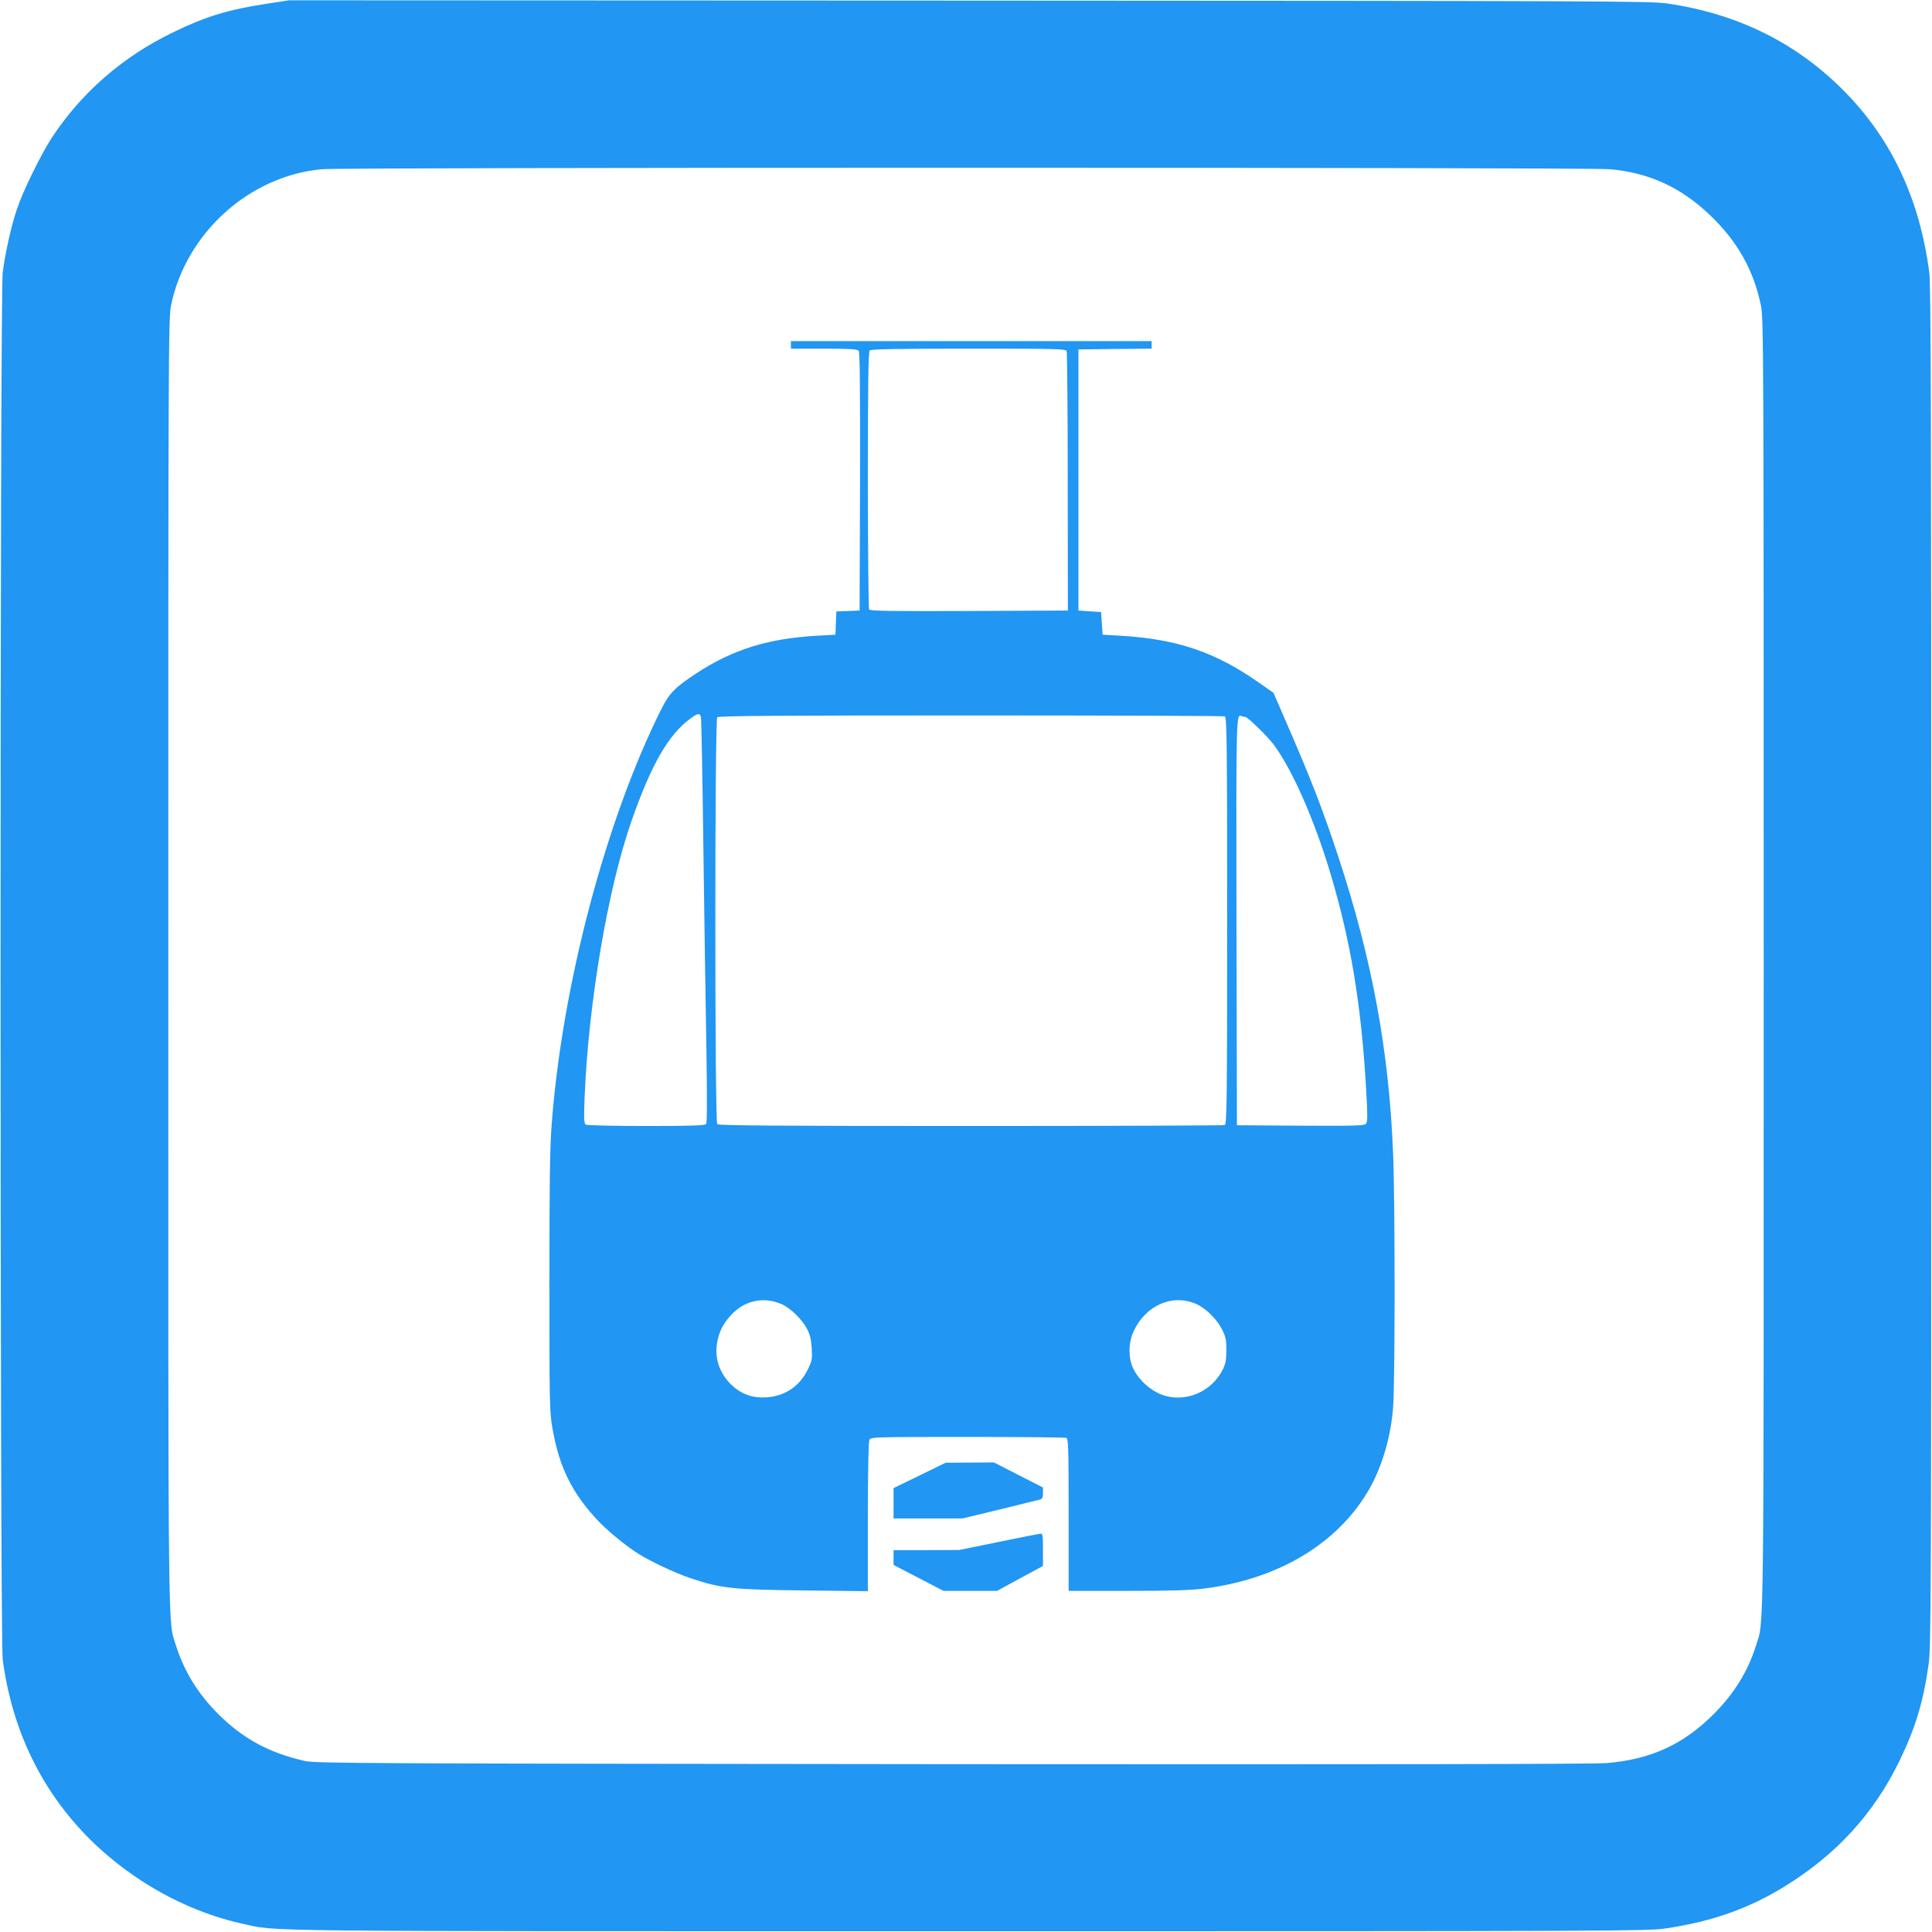 <?xml version="1.0" standalone="no"?>
<!DOCTYPE svg PUBLIC "-//W3C//DTD SVG 20010904//EN"
 "http://www.w3.org/TR/2001/REC-SVG-20010904/DTD/svg10.dtd">
<svg version="1.0" xmlns="http://www.w3.org/2000/svg"
 width="1280pt" height="1280pt" viewBox="0 0 1280 1280"
 preserveAspectRatio="xMidYMid meet">
<g transform="translate(0,1280) scale(0.1,-0.1)"
fill="#2196f3" stroke="none">
<path d="M1765 12775 c-254 -39 -405 -85 -620 -190 -330 -160 -599 -393 -797
-690 -74 -112 -196 -360 -236 -481 -38 -113 -77 -288 -94 -419 -19 -148 -19
-9042 0 -9190 81 -618 400 -1127 917 -1464 208 -136 438 -234 666 -285 247
-54 -39 -51 4804 -51 4267 0 4506 1 4625 18 306 44 558 132 797 281 343 212
588 481 758 831 104 214 157 387 192 635 17 119 18 358 18 4625 0 3661 -2
4519 -13 4600 -63 480 -245 873 -551 1188 -317 327 -711 525 -1186 594 -113
16 -394 17 -4625 19 l-4505 2 -150 -23z m8898 -1096 c261 -22 473 -120 666
-304 183 -175 290 -366 338 -601 17 -85 18 -282 18 -4369 0 -4625 3 -4332 -52
-4510 -53 -168 -143 -314 -277 -449 -202 -203 -419 -303 -713 -327 -87 -7
-1482 -9 -4338 -7 -3915 4 -4215 5 -4285 21 -238 54 -411 148 -575 312 -133
133 -225 282 -278 450 -55 178 -52 -115 -52 4510 0 4094 1 4284 18 4370 97
479 519 861 1000 904 141 13 8387 13 8530 0z"/>
<path d="M5240 10515 l0 -25 219 0 c172 0 221 -3 230 -14 8 -10 10 -245 9
-867 l-3 -854 -77 -3 -77 -3 -3 -77 -3 -77 -125 -7 c-323 -19 -553 -90 -795
-248 -143 -94 -181 -132 -234 -239 -367 -733 -657 -1829 -726 -2751 -12 -150
-15 -391 -15 -1047 0 -801 1 -858 20 -965 44 -256 129 -429 301 -612 62 -66
180 -164 265 -218 80 -51 247 -130 349 -164 203 -68 280 -76 753 -81 l422 -5
0 492 c0 319 4 498 10 511 10 18 28 19 650 19 351 0 645 -3 654 -6 14 -5 16
-60 16 -510 l0 -504 389 0 c298 0 418 4 513 16 466 60 842 275 1056 603 104
158 172 369 191 587 14 152 14 1345 1 1684 -27 684 -138 1289 -362 1970 -100
305 -180 513 -345 892 l-86 198 -89 62 c-292 207 -548 294 -923 316 l-120 7
-5 75 -5 75 -75 5 -75 5 0 865 0 865 243 3 242 2 0 25 0 25 -1195 0 -1195 0 0
-25z m1827 -42 c3 -9 7 -399 7 -867 l1 -851 -654 -3 c-517 -2 -656 0 -663 10
-4 7 -8 393 -8 859 0 644 3 848 12 857 9 9 168 12 655 12 590 0 644 -1 650
-17z m-2423 -2425 c3 -13 10 -399 16 -858 6 -459 15 -1058 20 -1330 5 -334 5
-499 -2 -507 -8 -10 -100 -13 -397 -13 -212 0 -392 4 -400 9 -12 8 -13 38 -8
178 25 621 153 1381 309 1828 130 374 245 576 388 681 53 40 68 42 74 12z
m3470 6 c14 -6 16 -134 16 -1354 0 -1220 -2 -1348 -16 -1354 -9 -3 -766 -6
-1683 -6 -1283 0 -1670 3 -1679 12 -17 17 -17 2679 0 2696 9 9 396 12 1679 12
917 0 1674 -3 1683 -6z m137 -4 c15 0 150 -132 189 -185 123 -167 267 -494
374 -850 135 -451 205 -872 237 -1432 10 -173 10 -215 -1 -228 -11 -13 -62
-15 -434 -13 l-421 3 -3 1349 c-2 1401 -3 1375 36 1361 8 -3 18 -5 23 -5z
m-3071 -3891 c58 -26 135 -101 167 -164 20 -37 27 -70 31 -128 4 -72 2 -82
-27 -142 -55 -111 -151 -175 -275 -183 -92 -5 -164 21 -229 82 -81 79 -115
178 -95 286 13 69 39 120 91 177 90 98 217 125 337 72z m2747 1 c61 -27 135
-100 169 -167 25 -50 29 -69 29 -138 0 -63 -5 -90 -23 -127 -75 -152 -253
-225 -406 -168 -73 28 -148 95 -184 165 -38 71 -38 177 -1 256 81 173 258 249
416 179z"/>
<path d="M6093 3025 l-173 -84 0 -100 0 -101 229 0 228 0 249 60 c137 34 257
63 267 66 12 4 17 16 17 42 l0 37 -163 83 -162 83 -160 -1 -160 -1 -172 -84z"/>
<path d="M6615 2584 l-260 -53 -217 -1 -218 0 0 -49 0 -49 165 -86 166 -86
177 0 178 0 152 83 152 82 0 108 c0 96 -2 107 -17 106 -10 -1 -135 -25 -278
-55z"/>
</g>
</svg>
